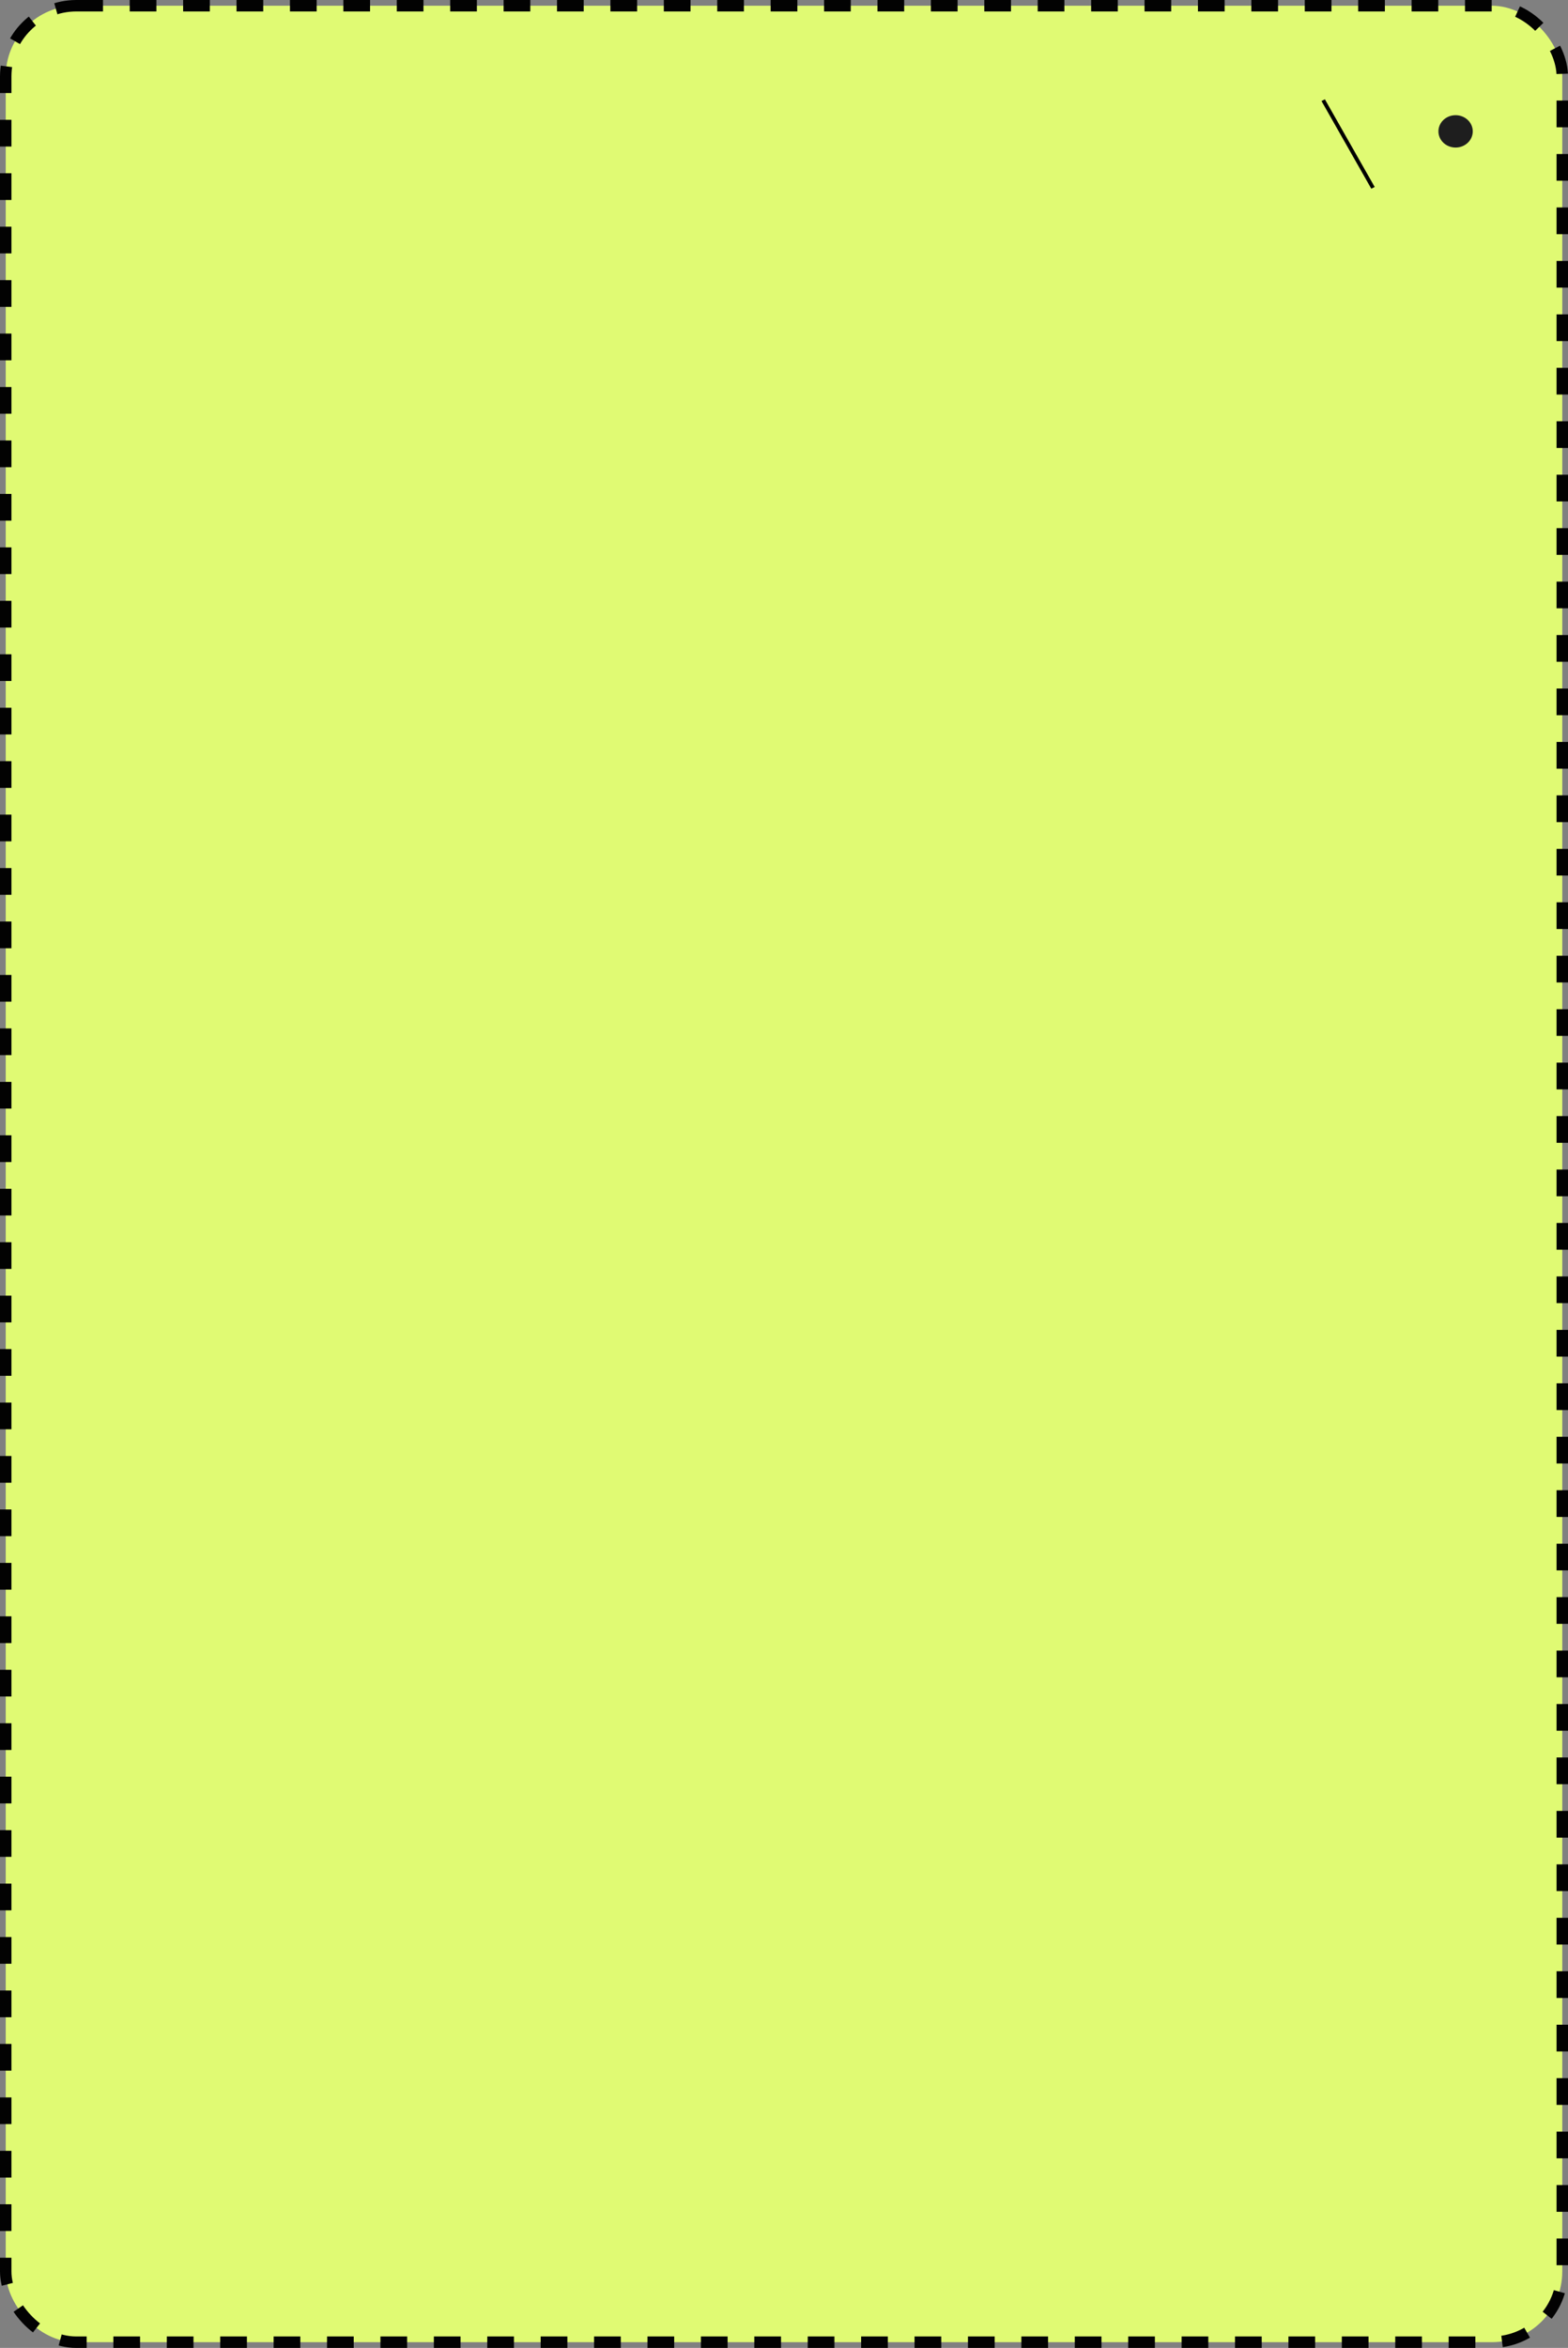 <?xml version="1.0" encoding="UTF-8"?> <svg xmlns="http://www.w3.org/2000/svg" width="411" height="615" viewBox="0 0 411 615" fill="none"><rect x="0" y="0" width="411" height="615" fill="#808080" stroke="none"/> <rect x="1.5" y="1.5" width="408" height="612" rx="18.5" fill="#E0FA73" stroke="#020202" stroke-width="3" stroke-dasharray="7 7"></rect> <ellipse cx="4.5" cy="4.238" rx="4.5" ry="4.238" transform="matrix(1 -0.008 0.009 1 377 30.208)" fill="#1E1E1E"></ellipse> <line y1="-0.5" x2="26.426" y2="-0.5" transform="matrix(-0.494 -0.869 0.891 -0.454 360.332 48.976)" stroke="black"></line> </svg> 